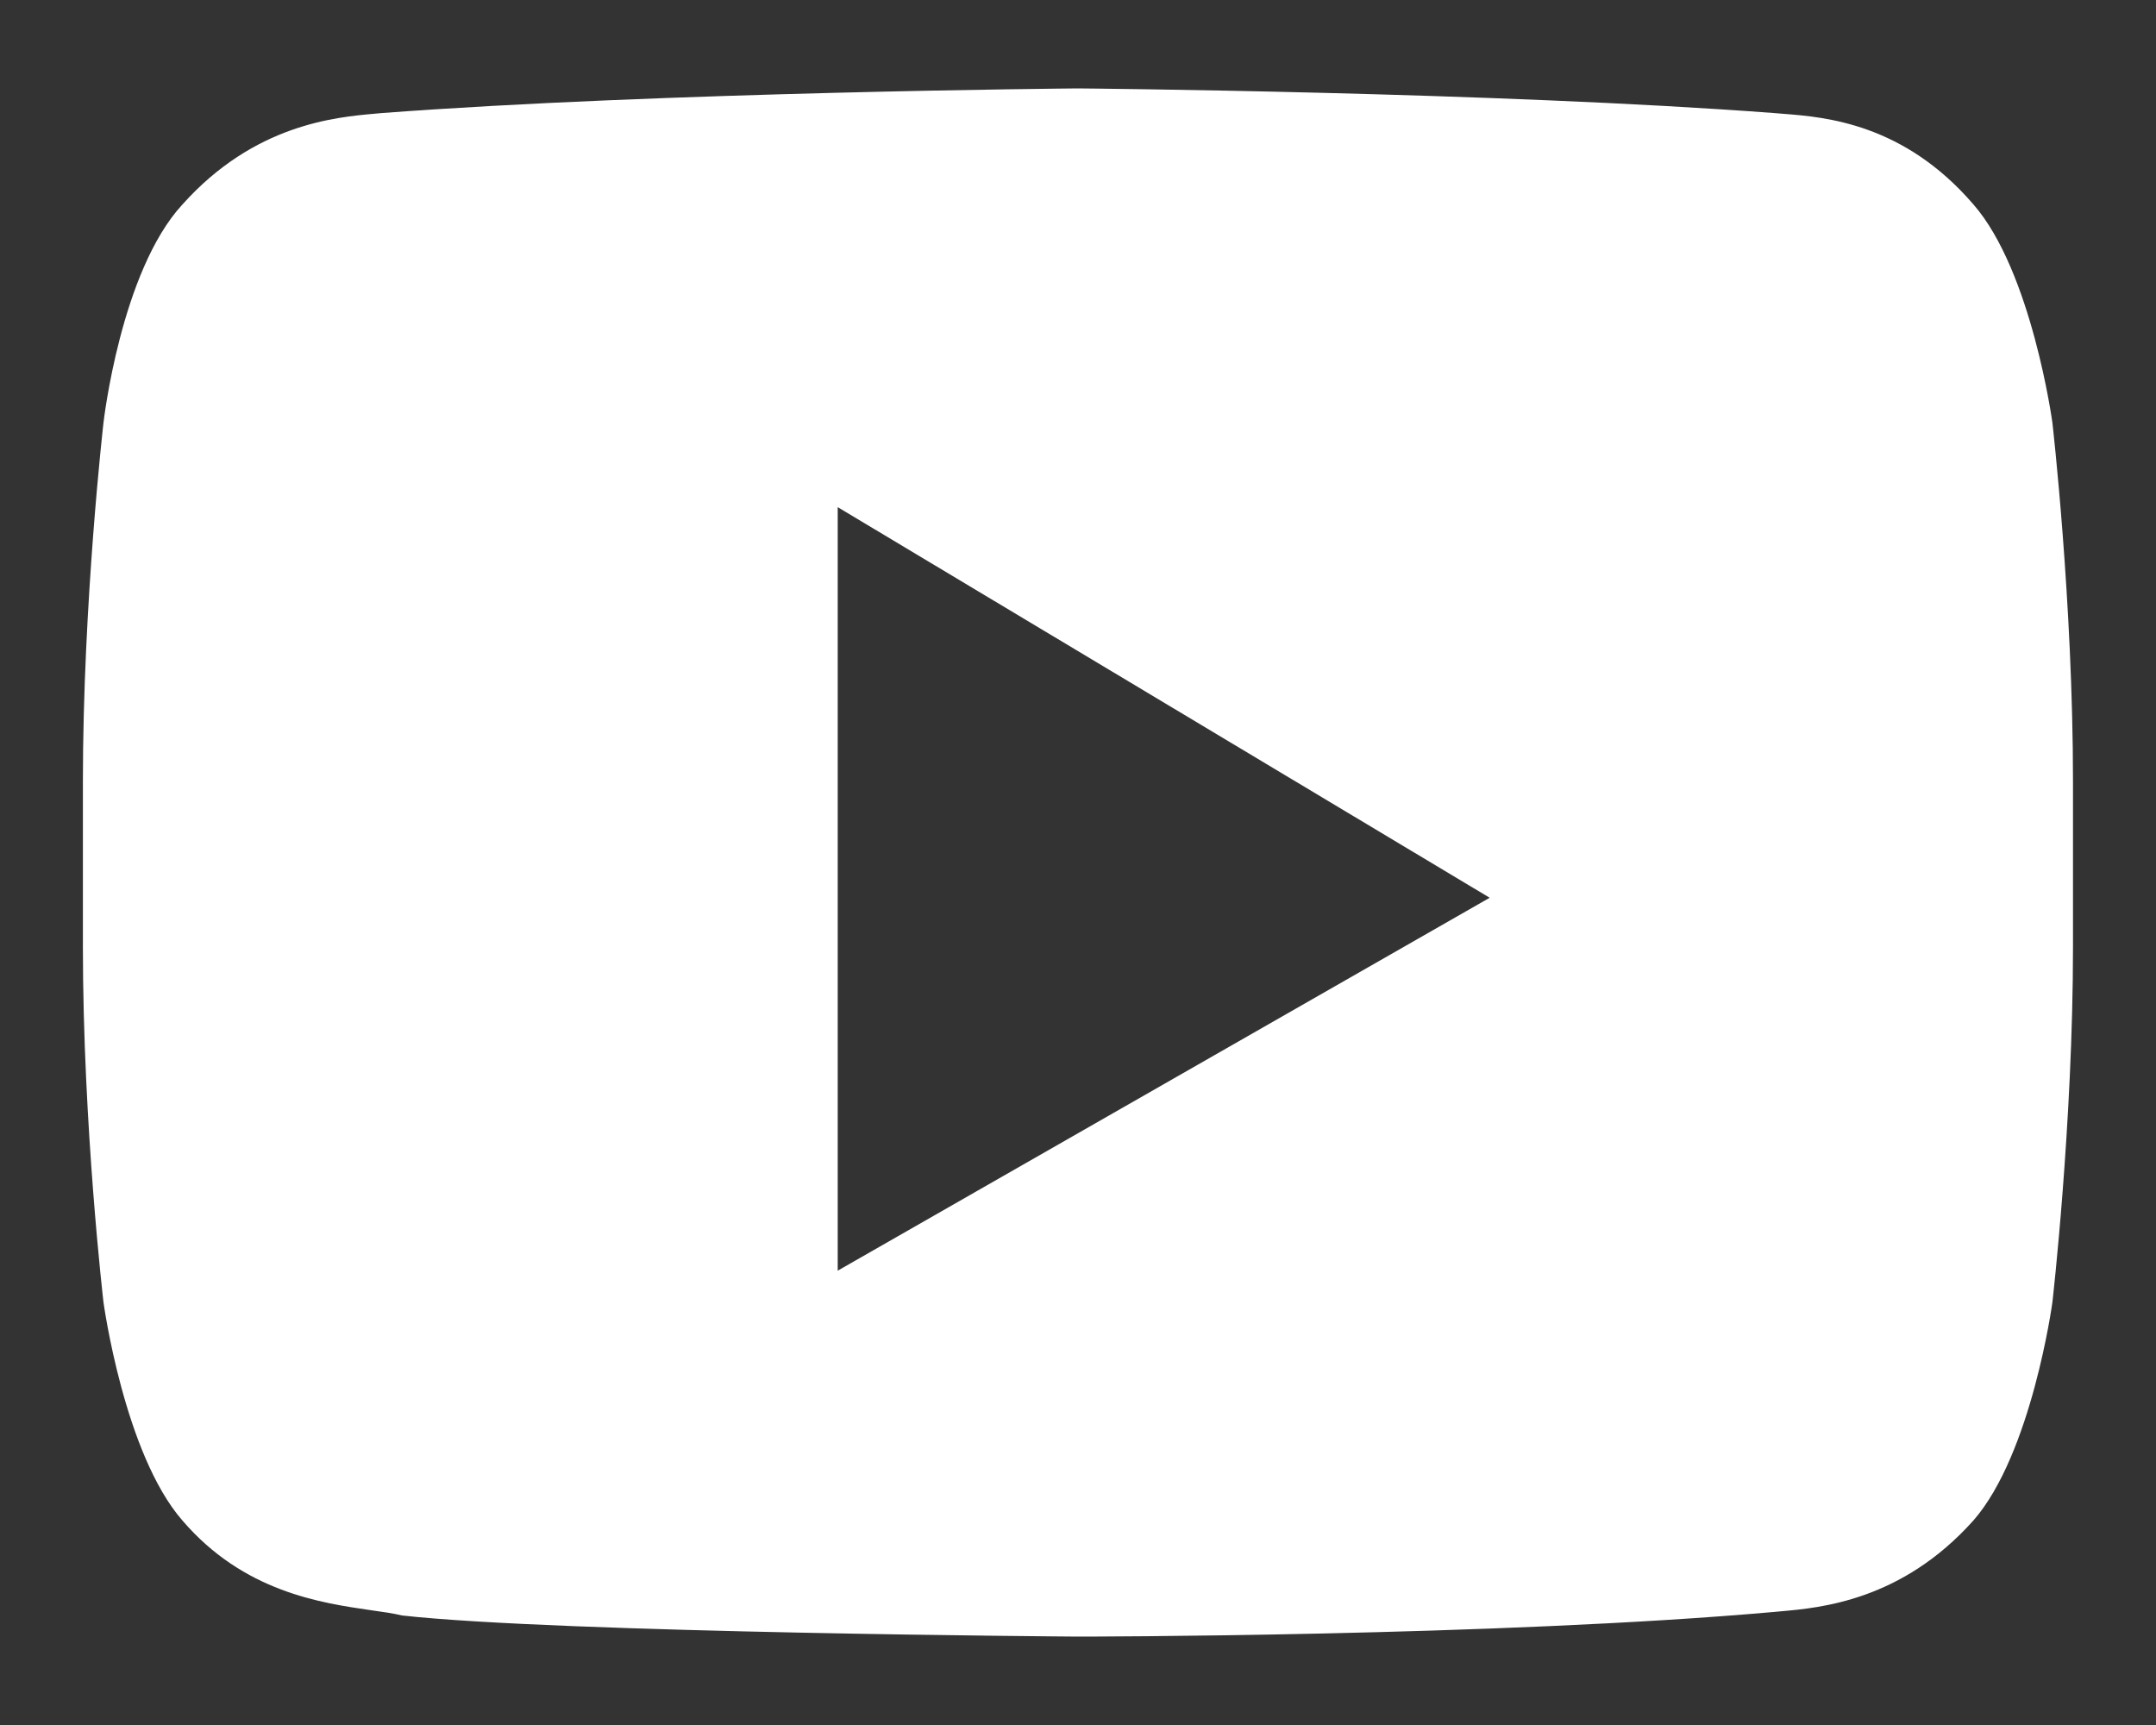 <svg width="20" height="16" viewBox="0 0 20 16" fill="none" xmlns="http://www.w3.org/2000/svg">
<rect x="0" y="0" width="20" height="16" fill="#333333" stroke="none"/>
<path fill-rule="evenodd" clip-rule="evenodd" d="M18.307 1.897C18.848 2.517 19.039 3.921 19.039 3.921C19.039 3.921 19.23 5.585 19.23 7.249V8.783C19.23 10.415 19.039 12.079 19.039 12.079C19.039 12.079 18.848 13.482 18.307 14.102C17.641 14.847 16.889 14.913 16.515 14.946C16.496 14.948 16.478 14.949 16.461 14.951C13.883 15.18 9.999 15.18 9.999 15.18C9.999 15.18 5.193 15.147 3.729 14.984C3.651 14.965 3.555 14.951 3.446 14.936C2.976 14.868 2.26 14.765 1.692 14.103C1.151 13.483 0.96 12.079 0.96 12.079C0.96 12.079 0.769 10.448 0.769 8.783V7.249C0.769 5.585 0.96 3.921 0.96 3.921C0.96 3.921 1.119 2.517 1.692 1.897C2.358 1.153 3.11 1.087 3.483 1.054C3.502 1.052 3.521 1.051 3.538 1.049C6.116 0.853 9.999 0.82 9.999 0.82C9.999 0.82 13.883 0.853 16.461 1.049C16.487 1.051 16.517 1.054 16.548 1.056C16.931 1.086 17.66 1.144 18.307 1.897ZM7.771 11.786V4.704L13.819 8.327L7.771 11.786Z" fill="white"/>
</svg>
